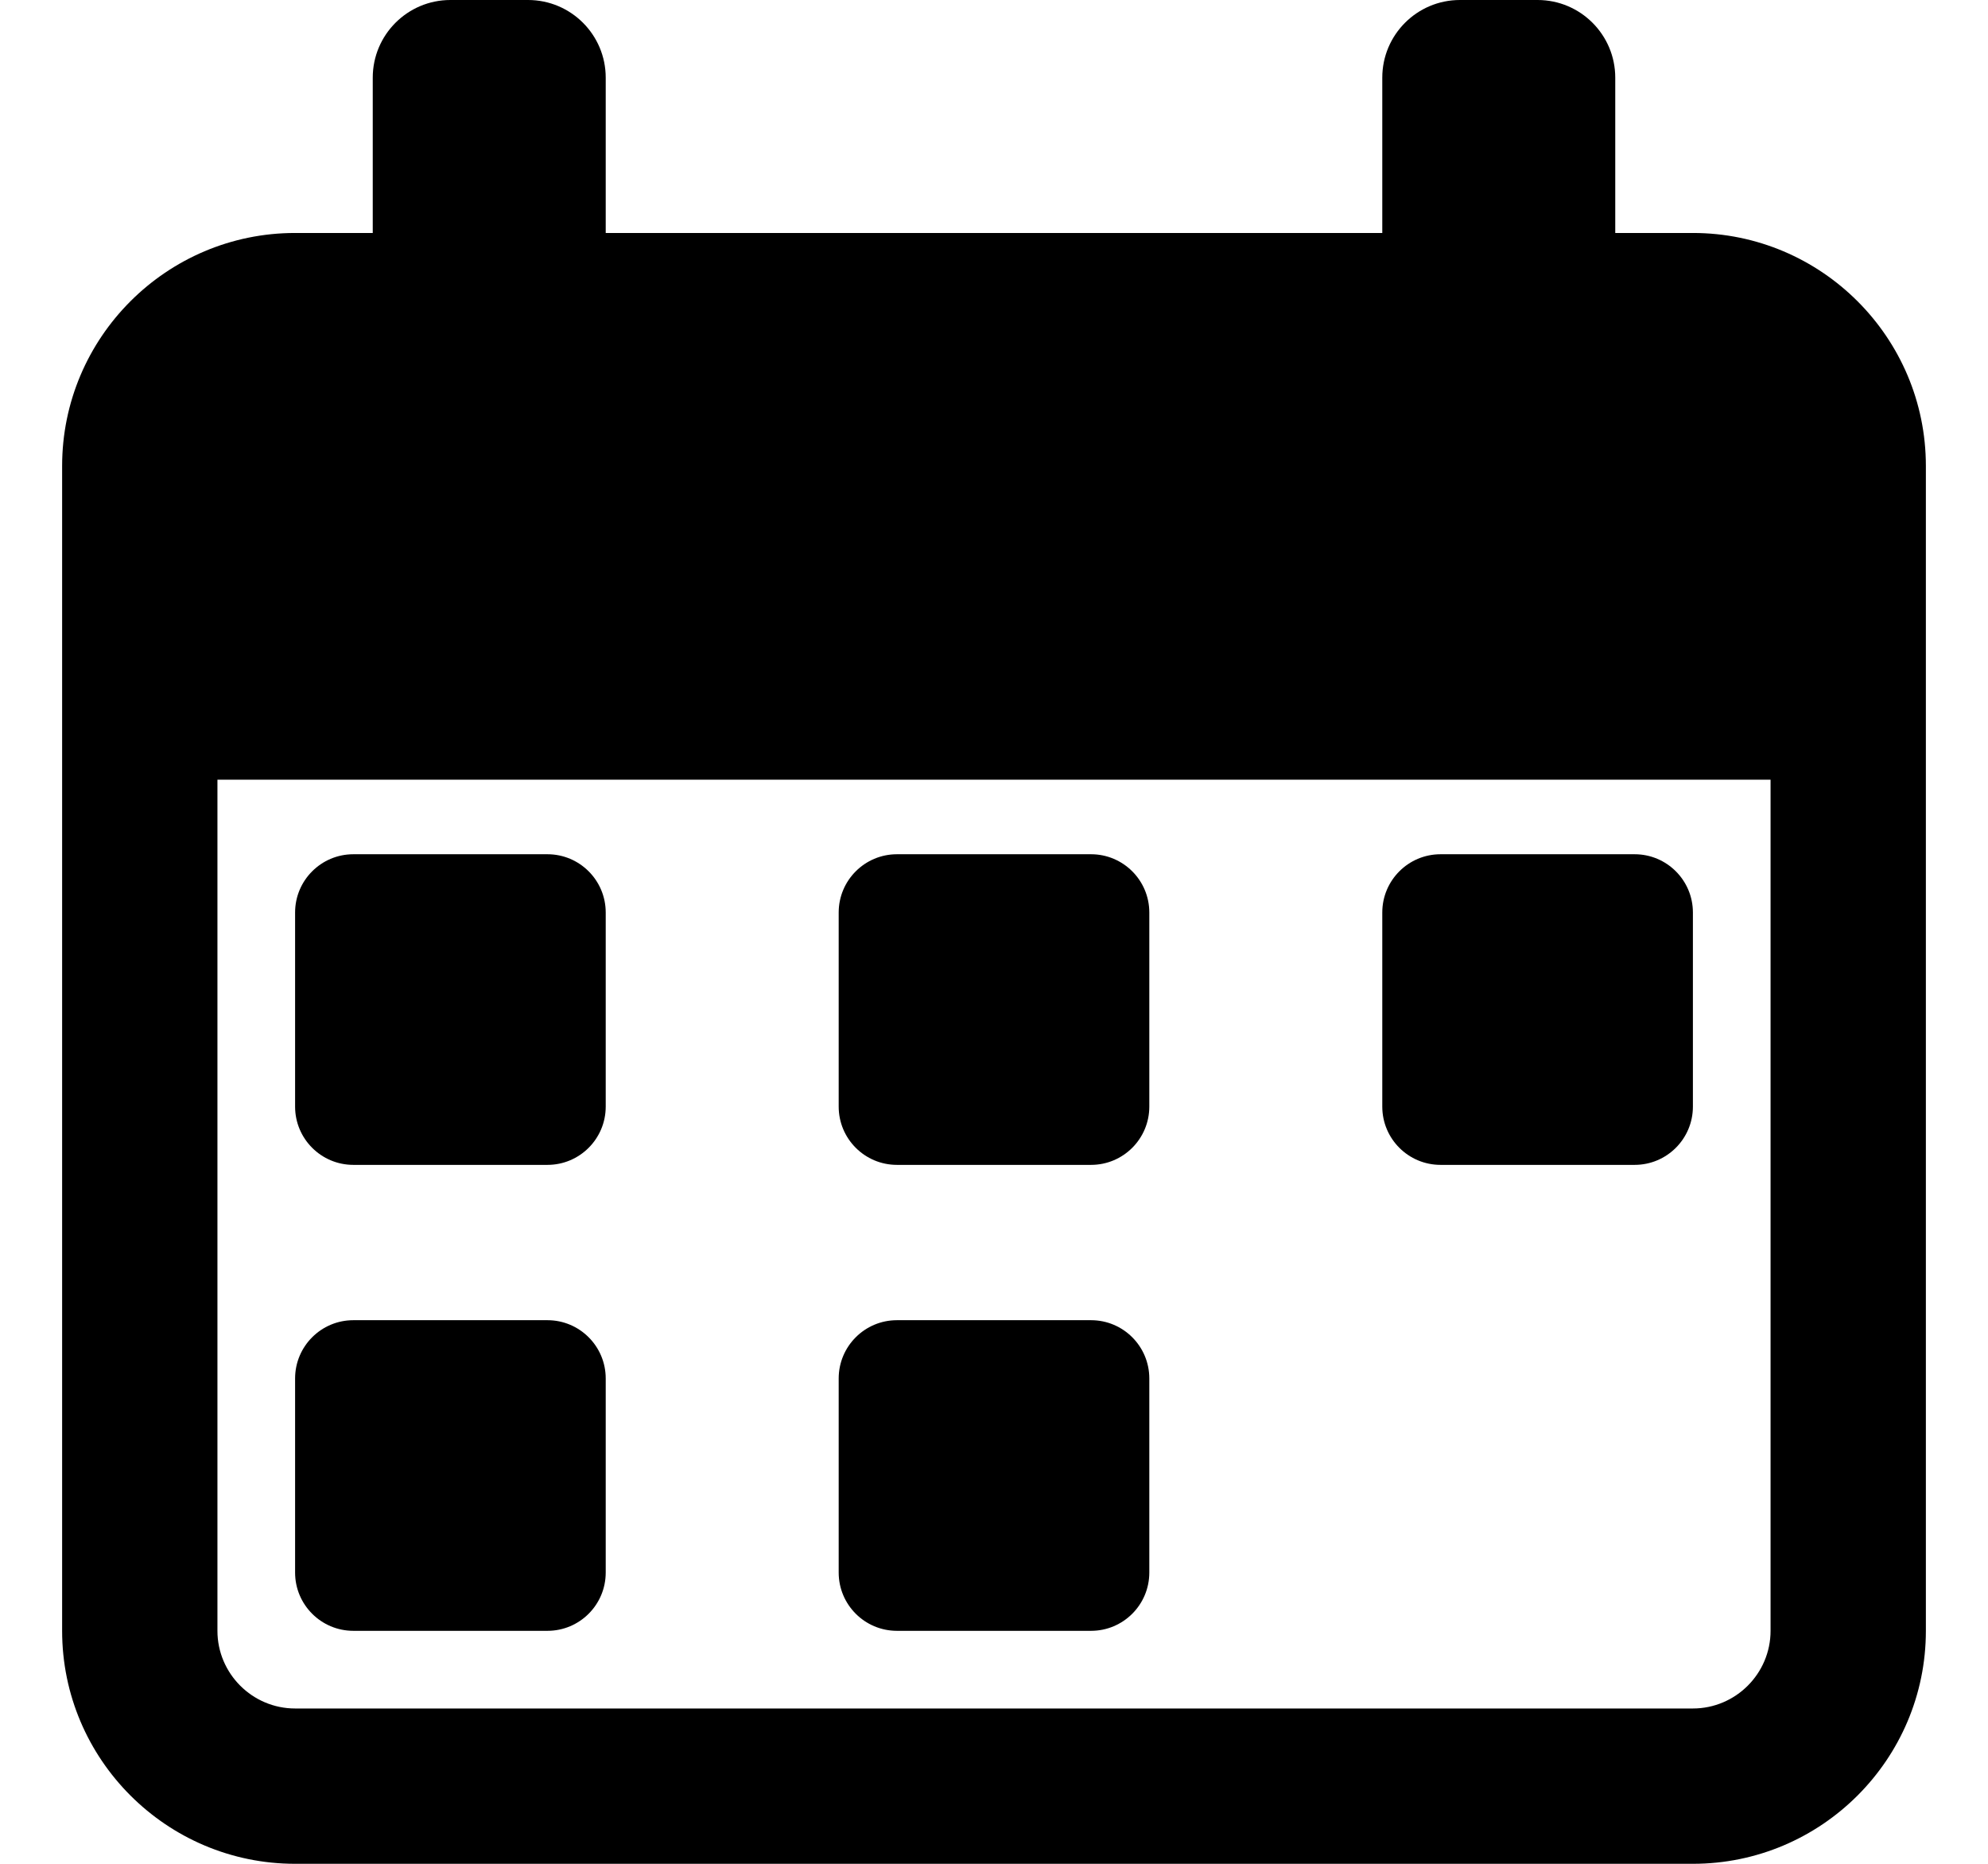 <svg width="16" height="15" viewBox="0 0 16 15" fill="none" xmlns="http://www.w3.org/2000/svg">
<path d="M2.844 9.375H4.406C4.665 9.375 4.875 9.165 4.875 8.906V7.344C4.875 7.085 4.665 6.875 4.406 6.875H2.844C2.585 6.875 2.375 7.085 2.375 7.344V8.906C2.375 9.165 2.585 9.375 2.844 9.375Z" fill="black"/>
<path d="M2.844 13.125H4.406C4.665 13.125 4.875 12.915 4.875 12.656V11.094C4.875 10.835 4.665 10.625 4.406 10.625H2.844C2.585 10.625 2.375 10.835 2.375 11.094V12.656C2.375 12.915 2.585 13.125 2.844 13.125Z" fill="black"/>
<path d="M7.219 9.375H8.781C9.04 9.375 9.25 9.165 9.25 8.906V7.344C9.25 7.085 9.04 6.875 8.781 6.875H7.219C6.96 6.875 6.75 7.085 6.75 7.344V8.906C6.75 9.165 6.96 9.375 7.219 9.375Z" fill="black"/>
<path d="M7.219 13.125H8.781C9.04 13.125 9.25 12.915 9.25 12.656V11.094C9.25 10.835 9.04 10.625 8.781 10.625H7.219C6.96 10.625 6.75 10.835 6.75 11.094V12.656C6.75 12.915 6.96 13.125 7.219 13.125Z" fill="black"/>
<path d="M11.594 9.375H13.156C13.415 9.375 13.625 9.165 13.625 8.906V7.344C13.625 7.085 13.415 6.875 13.156 6.875H11.594C11.335 6.875 11.125 7.085 11.125 7.344V8.906C11.125 9.165 11.335 9.375 11.594 9.375Z" fill="black"/>
<path d="M13.625 1.875H13V0.625C13 0.28 12.72 0 12.375 0H11.75C11.405 0 11.125 0.28 11.125 0.625V1.875H4.875V0.625C4.875 0.28 4.595 0 4.25 0H3.625C3.28 0 3 0.28 3 0.625V1.875H2.375C1.341 1.875 0.5 2.716 0.5 3.75V13.125C0.5 14.159 1.341 15 2.375 15H13.625C14.659 15 15.5 14.159 15.5 13.125V3.75C15.5 2.716 14.659 1.875 13.625 1.875ZM14.25 13.125C14.25 13.469 13.969 13.75 13.625 13.75H2.375C2.031 13.75 1.75 13.469 1.75 13.125V6.275H14.25V13.125Z" fill="black"/>
</svg>
